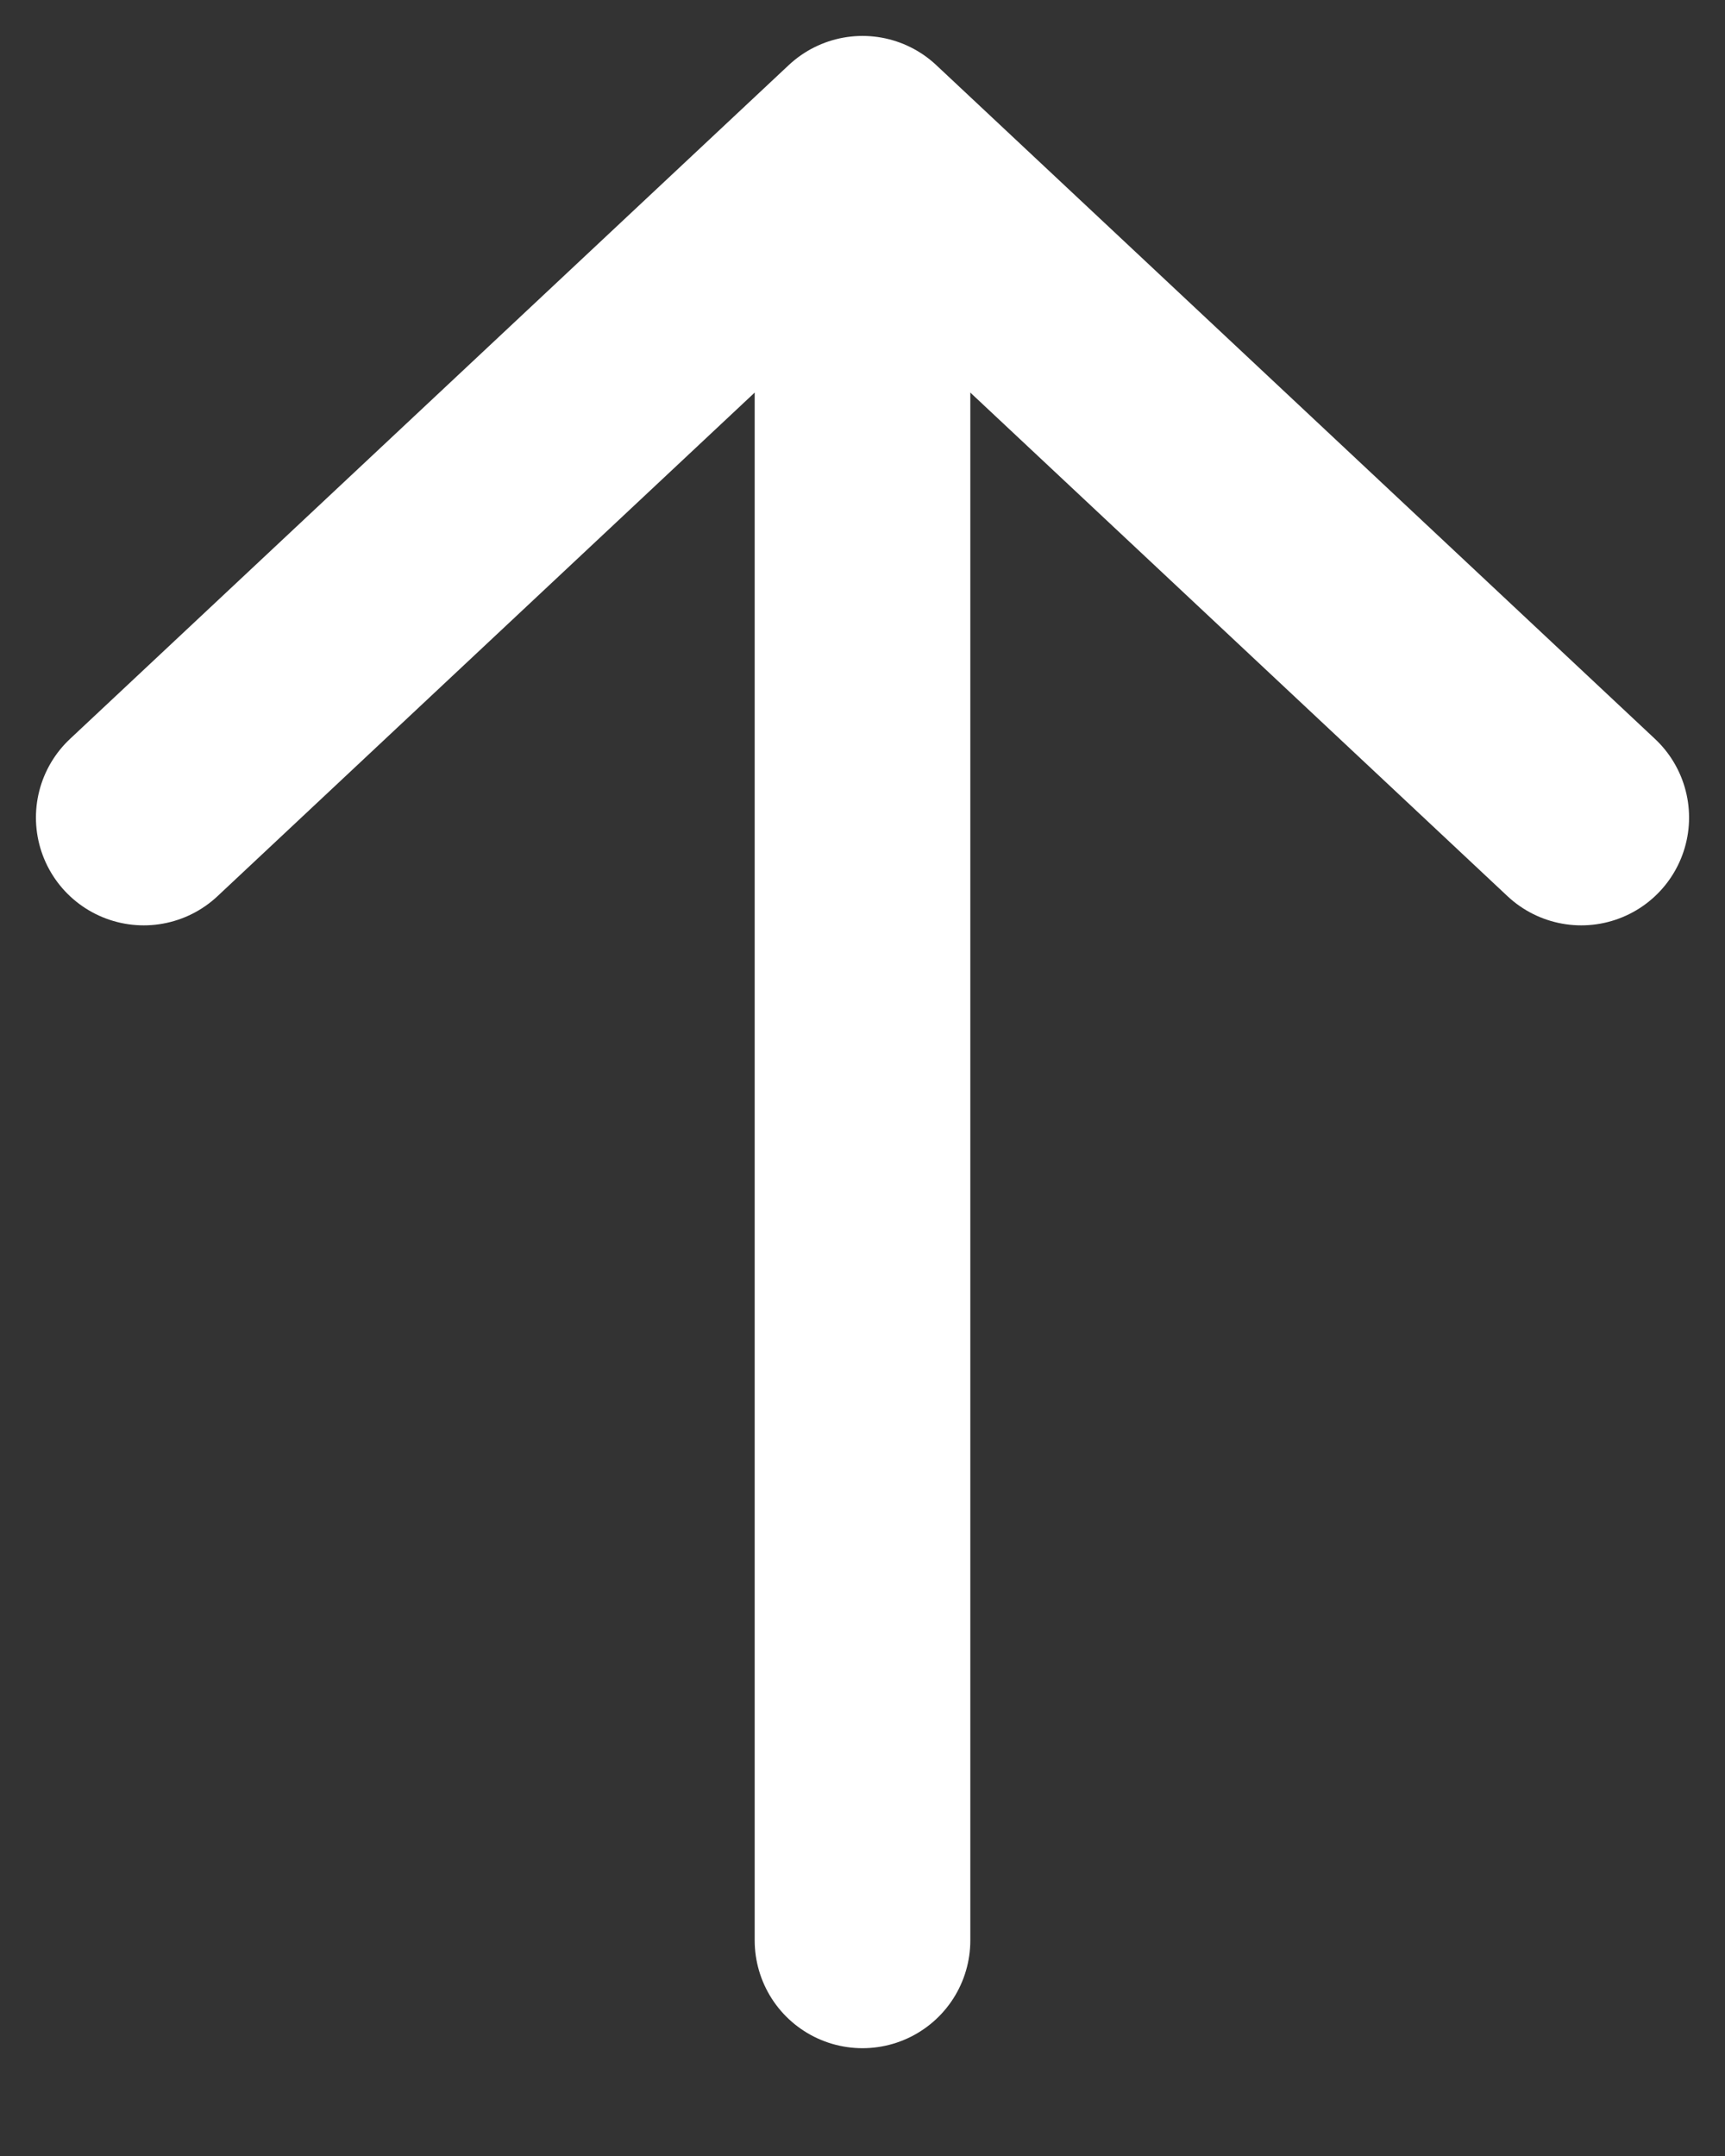 <?xml version="1.0" encoding="utf-8"?>
<svg xmlns="http://www.w3.org/2000/svg" fill="none" height="100%" overflow="visible" preserveAspectRatio="none" style="display: block;" viewBox="0 0 12 15" width="100%">
<rect x="0" y="0" width="12" height="15" fill="#333333" stroke="none"/>
<path d="M6 13.5V1M6 1L1 5.688M6 1L11 5.688" id="Vector" stroke="white" stroke-linecap="round" stroke-linejoin="round" stroke-width="1.5"/>
</svg>